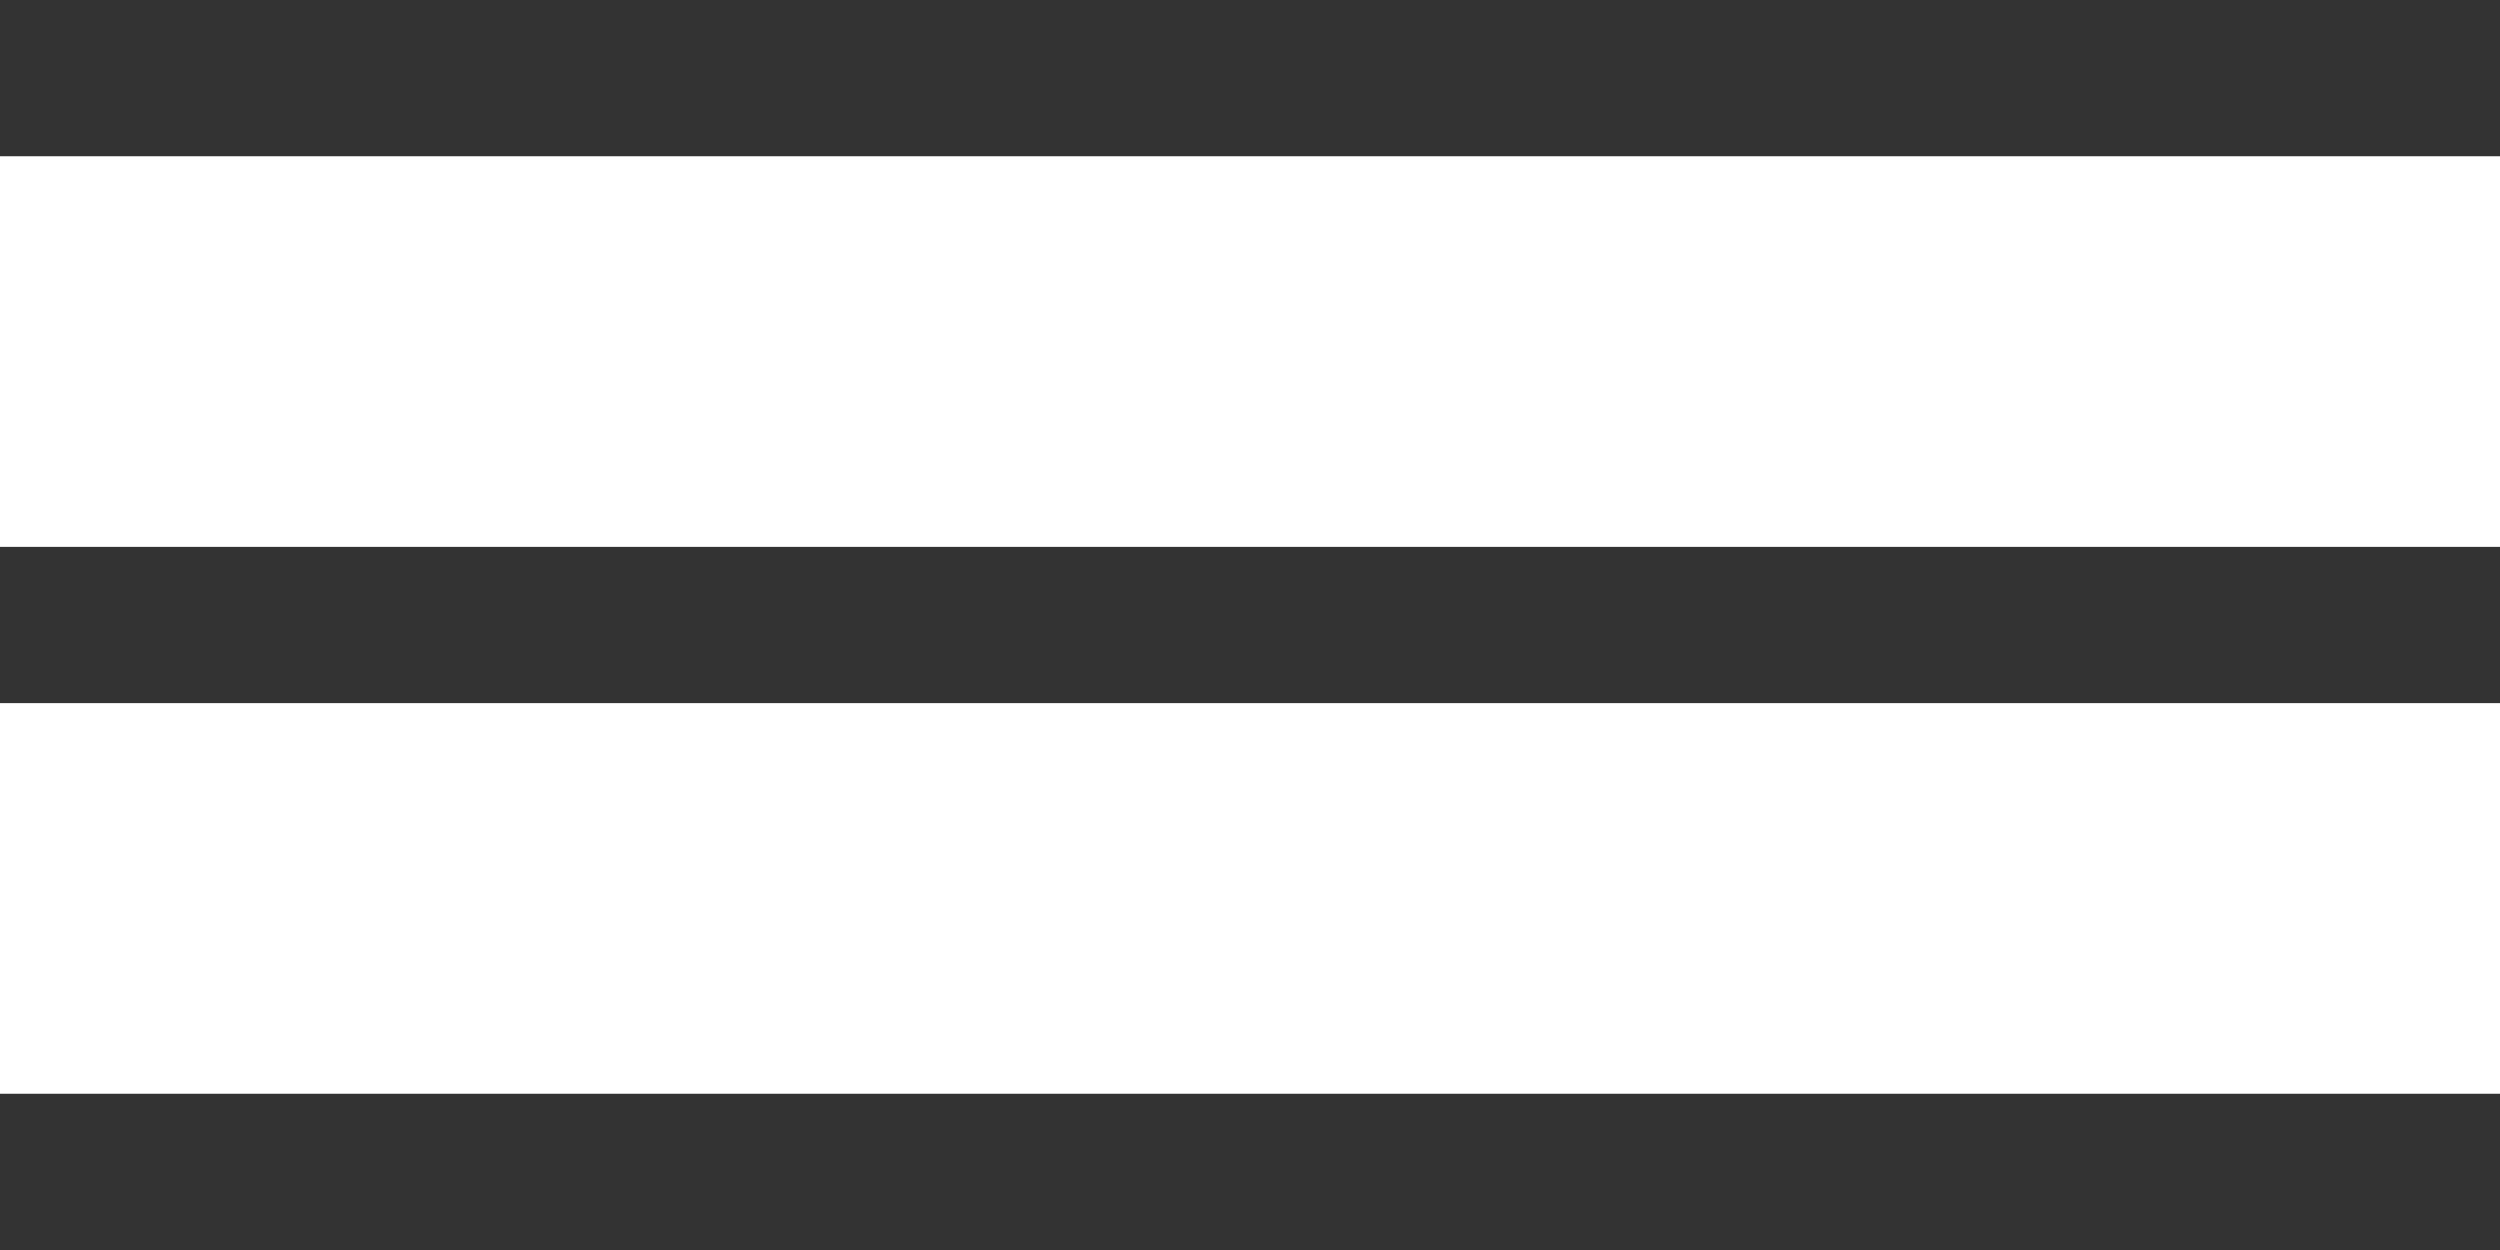 <?xml version="1.0" encoding="UTF-8"?><svg id="_レイヤー_1" xmlns="http://www.w3.org/2000/svg" viewBox="0 0 32 16"><defs><style>.cls-1{fill:#333;}</style></defs><rect class="cls-1" width="32" height="2"/><rect class="cls-1" y="7" width="32" height="2"/><rect class="cls-1" y="14" width="32" height="2"/></svg>